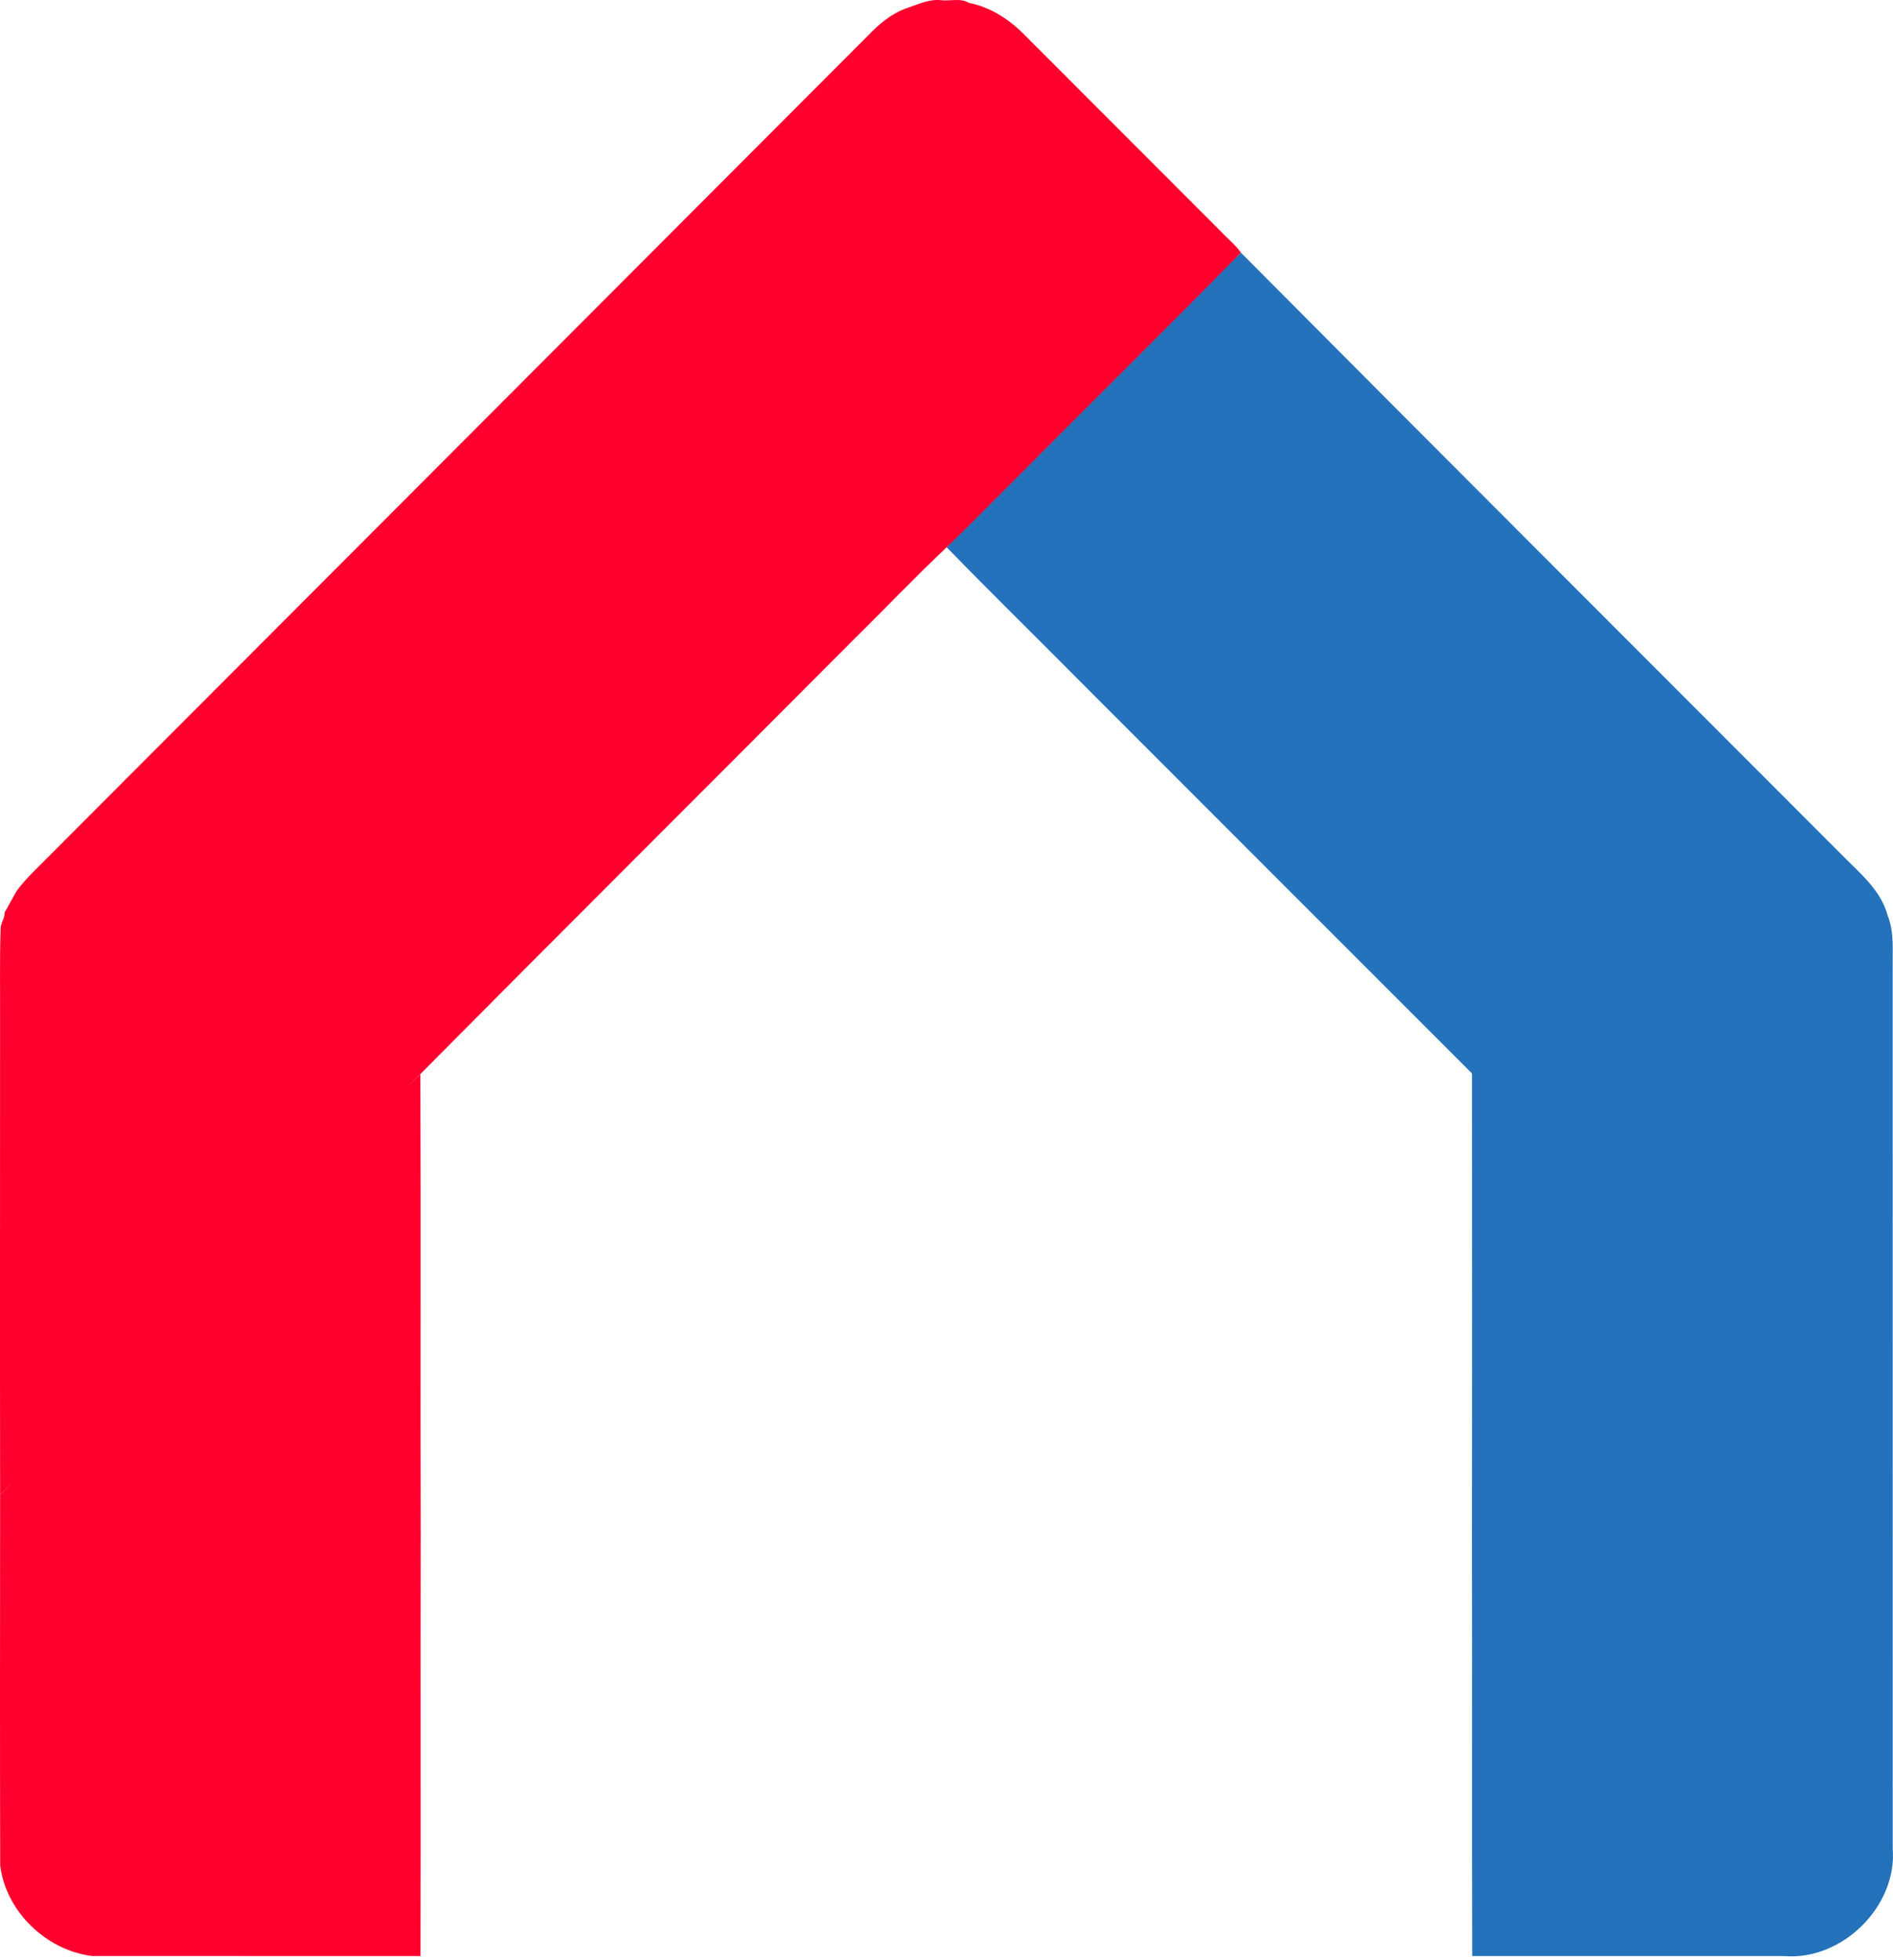 <?xml version="1.0" encoding="UTF-8"?> <svg xmlns="http://www.w3.org/2000/svg" width="256" height="265" viewBox="0 0 256 265" fill="none"> <g clip-path="url(#clip0_1507_31)"> <g filter="url(#filter0_d_1507_31)"> <path d="M199.061 207.635C199.086 217.039 202.381 226.655 202.377 236.059C202.374 245.604 199.071 254.937 199.1 264.483C151.69 264.476 104.277 264.483 56.867 264.479C56.89 255.095 52.449 245.442 52.445 236.059C52.442 226.494 56.875 217.2 56.895 207.635C104.285 207.65 151.671 207.639 199.061 207.635V207.635Z" fill="white"></path> </g> <path d="M144.202 50.84C150.788 44.267 161.302 40.805 167.812 34.158C194.787 61.299 221.876 88.334 248.915 115.419C251.351 117.927 254.321 120.235 255.272 123.774C256.201 126.077 255.917 128.586 255.959 131.007C255.963 170.664 255.955 210.317 255.965 249.97C256.564 257.795 249.104 265.104 241.313 264.482C227.241 264.482 213.172 264.486 199.099 264.482C199.042 245.533 199.109 226.584 199.061 207.635C199.095 186.802 199.076 165.973 199.069 145.145C181.506 127.609 163.981 110.035 146.429 92.491C140.307 86.315 134.089 80.229 128.023 74.001C131.349 70.817 140.761 54.273 144.203 50.839L144.202 50.84Z" fill="#2472BB"></path> <path d="M56.849 145.22C56.928 166.023 56.841 186.83 56.894 207.635C56.856 226.584 56.913 245.53 56.868 264.479C42.06 264.472 27.252 264.483 12.444 264.472C6.26 263.695 0.814 258.489 0.027 252.255C-0.023 235.535 0.012 218.813 0.016 202.095C9.883 192.32 16.039 179.625 25.872 169.815C34.981 160.667 47.782 154.41 56.849 145.221V145.22Z" fill="#FF002E"></path> <path d="M127.246 0.026C128.47 0.178 129.926 -0.304 131.013 0.382C133.968 0.958 136.559 2.667 138.637 4.8C147.465 13.648 156.301 22.488 165.138 31.328C166.024 32.275 167.058 33.09 167.812 34.157C157.9 44.278 147.802 54.214 137.818 64.263C134.544 67.499 131.349 70.817 128.023 74.001C123.635 78.135 119.483 82.51 115.185 86.74C95.747 106.242 76.241 125.673 56.848 145.22C47.781 154.41 38.604 163.496 29.494 172.643C19.662 182.453 9.882 192.32 0.015 202.095C-0.019 180.661 0.015 159.225 0.008 137.794C0.031 133.748 -0.057 129.701 0.083 125.658C0.043 124.838 0.659 124.191 0.621 123.373C1.194 122.411 1.705 121.41 2.262 120.44C3.664 118.576 5.407 117.015 7.033 115.352C43.814 78.495 80.606 41.645 117.398 4.796C118.903 3.216 120.626 1.78 122.722 1.064C124.192 0.572 125.647 -0.144 127.246 0.026V0.026Z" fill="#FF002E"></path> </g> <defs> <filter id="filter0_d_1507_31" x="36.445" y="191.635" width="189.934" height="96.848" filterUnits="userSpaceOnUse" color-interpolation-filters="sRGB"> <feFlood flood-opacity="0" result="BackgroundImageFix"></feFlood> <feColorMatrix in="SourceAlpha" type="matrix" values="0 0 0 0 0 0 0 0 0 0 0 0 0 0 0 0 0 0 127 0" result="hardAlpha"></feColorMatrix> <feOffset dx="4" dy="4"></feOffset> <feGaussianBlur stdDeviation="10"></feGaussianBlur> <feComposite in2="hardAlpha" operator="out"></feComposite> <feColorMatrix type="matrix" values="0 0 0 0 0 0 0 0 0 0 0 0 0 0 0 0 0 0 0.25 0"></feColorMatrix> <feBlend mode="normal" in2="BackgroundImageFix" result="effect1_dropShadow_1507_31"></feBlend> <feBlend mode="normal" in="SourceGraphic" in2="effect1_dropShadow_1507_31" result="shape"></feBlend> </filter> <clipPath id="clip0_1507_31"> <rect width="256" height="265" fill="white"></rect> </clipPath> </defs> </svg> 